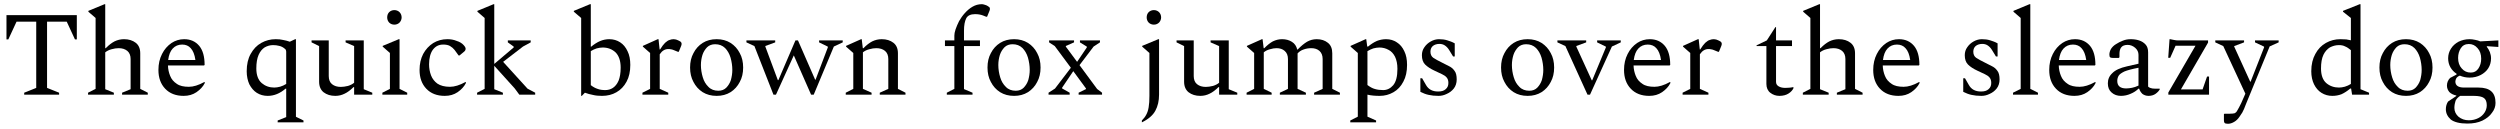 <?xml version="1.0" encoding="UTF-8"?>
<svg xmlns="http://www.w3.org/2000/svg" xmlns:xlink="http://www.w3.org/1999/xlink" width="892px" height="46px" viewBox="0 0 892 46" version="1.1">
<g id="surface1">
<path style=" stroke:none;fill-rule:nonzero;fill:rgb(0%,0%,0%);fill-opacity:1;" d="M 8.633 33.777 L 21.086 33.777 L 21.086 33.078 L 16.789 31.359 L 16.789 7.738 L 23.816 7.738 L 26.746 14.062 L 27.41 14.062 L 27.41 5.395 L 2.309 5.395 L 2.309 14.062 L 2.969 14.062 L 5.898 7.738 L 12.926 7.738 L 12.926 31.359 L 8.633 33.078 Z M 8.633 33.777 "/>
<path style=" stroke:none;fill-rule:nonzero;fill:rgb(0%,0%,0%);fill-opacity:1;" d="M 31.414 33.777 L 40.629 33.777 L 40.629 33.078 L 37.547 31.828 L 37.547 18.672 C 38.129 18.203 38.871 17.812 39.77 17.578 C 40.707 17.305 41.566 17.188 42.348 17.188 C 43.598 17.188 44.613 17.5 45.43 18.164 C 46.211 18.828 46.602 19.801 46.602 21.051 L 46.602 31.828 L 43.559 33.078 L 43.559 33.777 L 52.73 33.777 L 52.73 33.078 L 50.039 31.711 L 50.039 19.023 C 50.039 17.344 49.492 16.094 48.438 15.273 C 47.344 14.414 45.938 13.984 44.262 13.984 C 43.012 13.984 41.918 14.258 40.863 14.766 C 39.887 15.273 38.793 16.094 37.738 17.188 L 37.547 17.188 L 37.547 1.492 L 37.312 1.492 L 31.531 3.875 L 31.531 4.188 L 34.109 6.41 L 34.109 31.711 L 31.414 33.078 Z M 31.414 33.777 "/>
<path style=" stroke:none;fill-rule:nonzero;fill:rgb(0%,0%,0%);fill-opacity:1;" d="M 65.508 34.207 C 67.305 34.207 68.785 33.777 70.113 32.883 C 71.402 31.984 72.418 30.93 73.043 29.68 L 73.043 29.25 L 72.926 29.25 C 70.816 30.422 68.98 30.969 67.383 30.969 C 65.586 30.969 64.102 30.656 63.086 29.914 C 61.953 29.172 61.176 28.273 60.707 27.062 C 60.238 25.934 59.965 24.684 59.926 23.355 L 72.809 23.355 L 73.004 23.16 C 73.004 20.191 72.379 17.93 71.09 16.367 C 69.723 14.766 67.969 13.984 65.703 13.984 C 64.062 13.984 62.539 14.453 61.176 15.352 C 59.77 16.328 58.637 17.617 57.816 19.254 C 56.957 20.934 56.527 22.809 56.527 24.957 C 56.527 27.766 57.348 29.992 58.949 31.672 C 60.551 33.348 62.734 34.207 65.508 34.207 Z M 65 15.898 C 66.25 15.898 67.305 16.328 68.047 17.188 C 68.863 18.047 69.449 19.449 69.723 21.402 L 60.004 21.402 C 60.238 19.605 60.746 18.281 61.602 17.344 C 62.5 16.367 63.633 15.898 65 15.898 Z M 65 15.898 "/>
<path style=" stroke:none;fill-rule:nonzero;fill:rgb(0%,0%,0%);fill-opacity:1;" d="M 99.07 43.656 L 108.285 43.656 L 108.285 42.992 L 105.59 41.664 L 105.59 13.984 L 105.316 13.984 L 103.406 14.883 C 102.586 14.609 101.805 14.375 101.023 14.258 C 100.242 14.062 99.383 13.984 98.367 13.984 C 96.535 13.984 94.816 14.414 93.215 15.312 C 91.613 16.211 90.402 17.5 89.43 19.254 C 88.492 20.934 88.023 22.965 88.023 25.426 C 88.023 27.219 88.375 28.781 88.961 30.07 C 89.664 31.398 90.52 32.414 91.613 33.117 C 92.785 33.855 94.074 34.207 95.52 34.207 C 97.781 34.207 99.891 33.348 101.883 31.633 L 102.117 31.633 L 102.117 41.781 L 99.07 42.992 Z M 91.457 24.449 C 91.457 22.418 91.73 20.816 92.277 19.566 C 92.824 18.359 93.527 17.5 94.426 16.914 C 95.324 16.406 96.34 16.094 97.391 16.094 C 98.172 16.094 98.914 16.172 99.617 16.367 C 100.359 16.523 101.023 16.875 101.609 17.383 C 101.805 17.5 101.922 17.656 101.961 17.773 C 102.039 17.891 102.078 18.125 102.117 18.438 C 102.117 18.711 102.117 19.254 102.117 19.957 L 102.117 29.953 C 101.453 30.383 100.711 30.695 99.969 30.93 C 99.188 31.125 98.523 31.242 97.859 31.242 C 96.105 31.242 94.621 30.695 93.371 29.641 C 92.121 28.547 91.457 26.789 91.457 24.449 Z M 91.457 24.449 "/>
<path style=" stroke:none;fill-rule:nonzero;fill:rgb(0%,0%,0%);fill-opacity:1;" d="M 119.637 34.207 C 120.848 34.207 121.941 33.934 122.957 33.426 C 123.973 32.961 125.062 32.141 126.117 31.086 L 126.352 31.086 L 126.352 33.777 L 132.832 33.777 L 132.832 33.078 L 129.789 31.828 L 129.789 14.414 L 123.309 14.414 L 123.309 15.117 L 126.352 16.445 L 126.352 29.523 C 125.805 29.992 125.062 30.383 124.168 30.656 C 123.191 30.891 122.332 31.008 121.59 31.008 C 120.34 31.008 119.285 30.695 118.465 30.031 C 117.684 29.406 117.297 28.391 117.297 27.141 L 117.297 14.414 L 111.164 14.414 L 111.164 15.117 L 113.859 16.445 L 113.859 29.172 C 113.859 30.852 114.445 32.102 115.461 32.922 C 116.594 33.777 117.957 34.207 119.637 34.207 Z M 119.637 34.207 "/>
<path style=" stroke:none;fill-rule:nonzero;fill:rgb(0%,0%,0%);fill-opacity:1;" d="M 140.723 8.793 C 141.426 8.793 142.09 8.52 142.559 8.051 C 143.027 7.543 143.301 6.918 143.301 6.215 C 143.301 5.473 143.027 4.812 142.559 4.344 C 142.09 3.875 141.426 3.602 140.723 3.602 C 139.98 3.602 139.316 3.875 138.848 4.344 C 138.383 4.812 138.148 5.473 138.148 6.215 C 138.148 6.918 138.383 7.543 138.848 8.051 C 139.316 8.52 139.98 8.793 140.723 8.793 Z M 136.43 33.777 L 145.293 33.777 L 145.293 33.078 L 142.559 31.711 L 142.559 13.984 L 142.285 13.984 L 136.547 16.367 L 136.547 16.641 L 139.121 18.906 L 139.121 31.711 L 136.43 33.078 Z M 136.43 33.777 "/>
<path style=" stroke:none;fill-rule:nonzero;fill:rgb(0%,0%,0%);fill-opacity:1;" d="M 158.676 34.207 C 160.473 34.207 161.957 33.777 163.285 32.883 C 164.57 31.984 165.586 30.93 166.211 29.68 L 166.211 29.25 L 166.094 29.25 C 163.984 30.422 162.152 30.969 160.551 30.969 C 158.637 30.969 157.191 30.578 156.062 29.836 C 155.047 29.094 154.266 28.117 153.797 26.906 C 153.328 25.66 153.094 24.371 153.094 22.965 C 153.094 20.738 153.562 18.984 154.422 17.773 C 155.398 16.484 156.57 15.898 158.168 15.898 C 159.105 15.898 159.926 16.055 160.551 16.406 C 161.215 16.797 161.762 17.266 162.191 17.812 L 163.637 19.801 L 163.945 19.801 L 165.586 18.438 C 165.977 18.125 166.133 17.773 166.133 17.383 C 166.133 17.07 165.938 16.641 165.43 16.094 C 164.883 15.469 164.023 14.922 162.973 14.609 C 161.879 14.141 160.746 13.984 159.613 13.984 C 157.738 13.984 156.062 14.453 154.578 15.352 C 153.055 16.328 151.883 17.617 150.984 19.254 C 150.125 20.934 149.699 22.809 149.699 24.957 C 149.699 27.766 150.516 29.992 152.117 31.672 C 153.719 33.348 155.906 34.207 158.676 34.207 Z M 158.676 34.207 "/>
<path style=" stroke:none;fill-rule:nonzero;fill:rgb(0%,0%,0%);fill-opacity:1;" d="M 170.223 33.777 L 179.438 33.777 L 179.438 33.078 L 176.352 31.828 L 176.352 23.473 L 183.652 31.555 L 185.293 33.777 L 190.953 33.777 L 190.953 33.078 L 188.223 31.633 L 179.516 22.066 L 186.621 16.602 L 189.352 15.117 L 189.352 14.414 L 181.195 14.414 L 181.195 15.117 L 183.301 16.641 L 183.301 16.914 L 176.352 22.809 L 176.352 1.492 L 176.117 1.492 L 170.34 3.875 L 170.34 4.188 L 172.918 6.41 L 172.918 31.711 L 170.223 33.078 Z M 170.223 33.777 "/>
<path style=" stroke:none;fill-rule:nonzero;fill:rgb(0%,0%,0%);fill-opacity:1;" d="M 207.359 34.207 L 207.594 34.207 L 208.688 33.078 C 209.586 33.387 210.523 33.699 211.5 33.855 C 212.551 34.129 213.684 34.207 214.816 34.207 C 216.73 34.207 218.449 33.777 219.93 32.922 C 221.453 32.062 222.664 30.812 223.562 29.133 C 224.461 27.492 224.891 25.504 224.891 23.16 C 224.891 21.246 224.578 19.605 223.914 18.281 C 223.289 16.914 222.391 15.82 221.297 15.117 C 220.164 14.375 218.879 13.984 217.395 13.984 C 216.262 13.984 215.129 14.219 214.113 14.648 C 213.098 15.078 212.047 15.742 210.953 16.641 L 210.797 16.641 L 210.797 1.492 L 210.523 1.492 L 204.746 3.875 L 204.746 4.188 L 207.359 6.41 Z M 215.051 16.953 C 216.809 16.953 218.332 17.5 219.617 18.672 C 220.789 19.84 221.453 21.637 221.453 24.137 C 221.453 26.09 221.18 27.609 220.711 28.781 C 220.203 29.953 219.5 30.812 218.684 31.359 C 217.863 31.906 216.926 32.141 215.949 32.141 C 214.973 32.141 213.996 32.023 213.215 31.711 C 212.355 31.438 211.617 31.008 210.797 30.383 L 210.797 18.242 C 211.461 17.812 212.203 17.5 212.902 17.266 C 213.684 17.07 214.348 16.953 215.051 16.953 Z M 215.051 16.953 "/>
<path style=" stroke:none;fill-rule:nonzero;fill:rgb(0%,0%,0%);fill-opacity:1;" d="M 229.223 33.777 L 238.438 33.777 L 238.438 33.078 L 235.391 31.711 L 235.391 19.371 C 236.211 18.125 237.227 17.5 238.438 17.5 C 238.75 17.5 239.062 17.5 239.297 17.578 C 239.648 17.617 239.961 17.695 240.23 17.812 L 241.871 18.477 L 242.184 18.477 L 243.043 16.367 C 243.16 16.094 243.199 15.82 243.199 15.586 C 243.199 15.312 243.082 15.117 242.848 14.883 C 242.535 14.688 242.223 14.492 241.91 14.375 C 241.715 14.297 241.441 14.219 241.207 14.102 C 240.855 14.023 240.582 13.984 240.387 13.984 C 239.922 13.984 239.375 14.062 238.906 14.258 C 238.438 14.375 237.93 14.727 237.305 15.273 C 236.797 15.781 236.172 16.562 235.508 17.656 L 235.352 17.656 L 234.961 13.984 L 234.688 13.984 L 229.379 16.367 L 229.379 16.641 L 231.957 18.906 L 231.957 31.711 L 229.223 33.078 Z M 229.223 33.777 "/>
<path style=" stroke:none;fill-rule:nonzero;fill:rgb(0%,0%,0%);fill-opacity:1;" d="M 255.707 34.207 C 257.582 34.207 259.223 33.777 260.668 32.883 C 262.07 31.984 263.164 30.773 263.945 29.25 C 264.766 27.766 265.156 26.051 265.156 24.098 C 265.156 22.145 264.766 20.426 263.945 18.945 C 263.164 17.422 262.07 16.211 260.668 15.312 C 259.223 14.414 257.582 13.984 255.707 13.984 C 253.797 13.984 252.156 14.414 250.711 15.312 C 249.305 16.211 248.211 17.422 247.434 18.945 C 246.613 20.426 246.223 22.145 246.223 24.098 C 246.223 26.051 246.613 27.766 247.434 29.25 C 248.211 30.773 249.305 31.984 250.711 32.883 C 252.156 33.777 253.797 34.207 255.707 34.207 Z M 256.293 32.375 C 254.887 32.375 253.68 31.945 252.781 31.008 C 251.844 30.109 251.18 29.016 250.75 27.57 C 250.32 26.168 250.086 24.684 250.086 23.199 C 250.086 21.949 250.281 20.738 250.633 19.605 C 250.984 18.516 251.57 17.617 252.273 16.875 C 253.016 16.133 254.031 15.781 255.16 15.781 C 256.605 15.781 257.738 16.211 258.715 17.148 C 259.574 18.047 260.238 19.141 260.668 20.582 C 261.059 21.988 261.293 23.473 261.293 24.957 C 261.293 26.207 261.098 27.375 260.785 28.547 C 260.434 29.641 259.848 30.539 259.145 31.281 C 258.402 32.023 257.465 32.375 256.293 32.375 Z M 256.293 32.375 "/>
<path style=" stroke:none;fill-rule:nonzero;fill:rgb(0%,0%,0%);fill-opacity:1;" d="M 275.969 33.777 L 276.867 33.777 L 283.23 19.762 L 289.398 33.777 L 290.336 33.777 L 297.52 16.602 L 300.684 15.117 L 300.684 14.414 L 292.25 14.414 L 292.25 15.117 L 295.371 16.641 L 295.371 16.914 L 291 28.43 L 290.844 28.43 L 284.715 14.414 L 283.816 14.414 L 277.727 28.586 L 277.531 28.586 L 273.082 16.641 L 273.082 16.406 L 276.594 15.117 L 276.594 14.414 L 266.324 14.414 L 266.324 15.117 L 269.176 16.445 Z M 275.969 33.777 "/>
<path style=" stroke:none;fill-rule:nonzero;fill:rgb(0%,0%,0%);fill-opacity:1;" d="M 301.762 33.777 L 310.977 33.777 L 310.977 33.078 L 307.891 31.711 L 307.891 18.672 C 308.477 18.203 309.219 17.812 310.117 17.578 C 311.055 17.305 311.91 17.188 312.691 17.188 C 313.941 17.188 314.957 17.5 315.777 18.164 C 316.559 18.828 316.949 19.801 316.949 21.051 L 316.949 31.711 L 313.902 33.078 L 313.902 33.777 L 323.078 33.777 L 323.078 33.078 L 320.383 31.711 L 320.383 19.023 C 320.383 17.344 319.836 16.094 318.781 15.273 C 317.691 14.414 316.285 13.984 314.605 13.984 C 313.355 13.984 312.262 14.258 311.207 14.766 C 310.234 15.273 309.141 16.094 308.086 17.188 L 307.852 17.188 L 307.461 13.984 L 307.227 13.984 L 301.879 16.367 L 301.879 16.641 L 304.453 18.906 L 304.453 31.711 L 301.762 33.078 Z M 301.762 33.777 "/>
<path style=" stroke:none;fill-rule:nonzero;fill:rgb(0%,0%,0%);fill-opacity:1;" d="M 337.824 33.777 L 346.996 33.777 L 346.996 33.078 L 343.953 31.789 L 343.953 16.445 L 349.652 16.445 L 349.652 14.414 L 343.953 14.414 L 343.953 10.98 C 343.953 8.988 344.227 7.543 344.773 6.488 C 345.277 5.551 346.332 5.047 347.895 5.047 C 348.988 5.047 349.887 5.203 350.707 5.512 L 351.879 5.98 L 352.188 5.98 L 353.047 3.875 C 353.164 3.602 353.203 3.367 353.203 3.094 C 353.203 2.859 353.125 2.625 352.852 2.469 C 352.695 2.273 352.344 2.117 351.914 1.883 C 351.684 1.805 351.488 1.727 351.176 1.648 C 350.902 1.57 350.629 1.492 350.355 1.492 C 349.105 1.492 348.012 1.805 346.996 2.391 C 345.98 2.977 345.082 3.758 344.266 4.656 C 343.445 5.551 342.781 6.527 342.195 7.543 C 341.688 8.559 341.258 9.574 340.945 10.473 C 340.633 11.371 340.516 12.152 340.516 12.695 L 340.516 14.414 L 337.16 14.414 L 337.16 16.445 L 340.516 16.445 L 340.516 31.711 L 337.824 33.078 Z M 337.824 33.777 "/>
<path style=" stroke:none;fill-rule:nonzero;fill:rgb(0%,0%,0%);fill-opacity:1;" d="M 361.824 34.207 C 363.699 34.207 365.34 33.777 366.781 32.883 C 368.188 31.984 369.281 30.773 370.062 29.25 C 370.883 27.766 371.273 26.051 371.273 24.098 C 371.273 22.145 370.883 20.426 370.062 18.945 C 369.281 17.422 368.188 16.211 366.781 15.312 C 365.34 14.414 363.699 13.984 361.824 13.984 C 359.91 13.984 358.273 14.414 356.828 15.312 C 355.422 16.211 354.328 17.422 353.547 18.945 C 352.727 20.426 352.34 22.145 352.34 24.098 C 352.34 26.051 352.727 27.766 353.547 29.25 C 354.328 30.773 355.422 31.984 356.828 32.883 C 358.273 33.777 359.91 34.207 361.824 34.207 Z M 362.41 32.375 C 361.004 32.375 359.793 31.945 358.898 31.008 C 357.961 30.109 357.297 29.016 356.867 27.57 C 356.438 26.168 356.203 24.684 356.203 23.199 C 356.203 21.949 356.398 20.738 356.75 19.605 C 357.102 18.516 357.688 17.617 358.391 16.875 C 359.133 16.133 360.145 15.781 361.277 15.781 C 362.723 15.781 363.855 16.211 364.832 17.148 C 365.691 18.047 366.355 19.141 366.781 20.582 C 367.172 21.988 367.406 23.473 367.406 24.957 C 367.406 26.207 367.211 27.375 366.898 28.547 C 366.551 29.641 365.965 30.539 365.262 31.281 C 364.52 32.023 363.582 32.375 362.41 32.375 Z M 362.41 32.375 "/>
<path style=" stroke:none;fill-rule:nonzero;fill:rgb(0%,0%,0%);fill-opacity:1;" d="M 374.121 33.777 L 381.656 33.777 L 381.656 33.078 L 378.961 31.555 L 378.961 31.281 L 382.945 25.387 L 387.473 31.555 L 387.473 31.789 L 384.855 33.078 L 384.855 33.777 L 393.211 33.777 L 393.211 33.078 L 391.453 31.75 L 385.168 23.238 L 390.207 16.602 L 392.469 15.117 L 392.469 14.414 L 385.324 14.414 L 385.324 15.117 L 387.785 16.641 L 387.785 16.914 L 384.309 22.066 L 380.289 16.641 L 380.289 16.406 L 383.219 15.117 L 383.219 14.414 L 374.316 14.414 L 374.316 15.117 L 376.348 16.445 L 382.086 24.176 L 376.426 31.594 L 374.121 33.078 Z M 374.121 33.777 "/>
<path style=" stroke:none;fill-rule:nonzero;fill:rgb(0%,0%,0%);fill-opacity:1;" d="M 411.715 8.793 C 412.418 8.793 413.082 8.52 413.551 8.051 C 414.016 7.543 414.289 6.918 414.289 6.215 C 414.289 5.473 414.016 4.812 413.551 4.344 C 413.082 3.875 412.418 3.602 411.715 3.602 C 410.973 3.602 410.309 3.875 409.84 4.344 C 409.371 4.812 409.137 5.473 409.137 6.215 C 409.137 6.918 409.371 7.543 409.84 8.051 C 410.309 8.52 410.973 8.793 411.715 8.793 Z M 407.418 43.656 C 409.762 42.523 411.363 41.117 412.223 39.52 C 413.121 37.879 413.551 35.965 413.551 33.777 L 413.551 13.984 L 413.277 13.984 L 407.535 16.367 L 407.535 16.641 L 410.113 18.906 L 410.113 34.207 C 410.113 35.809 410.035 37.137 409.84 38.27 C 409.684 39.285 409.371 40.219 408.98 40.922 C 408.59 41.703 408.043 42.328 407.418 42.992 Z M 407.418 43.656 "/>
<path style=" stroke:none;fill-rule:nonzero;fill:rgb(0%,0%,0%);fill-opacity:1;" d="M 428.266 34.207 C 429.477 34.207 430.57 33.934 431.586 33.426 C 432.598 32.961 433.691 32.141 434.746 31.086 L 434.98 31.086 L 434.98 33.777 L 441.461 33.777 L 441.461 33.078 L 438.418 31.828 L 438.418 14.414 L 431.938 14.414 L 431.938 15.117 L 434.98 16.445 L 434.98 29.523 C 434.434 29.992 433.691 30.383 432.793 30.656 C 431.82 30.891 430.961 31.008 430.219 31.008 C 428.969 31.008 427.914 30.695 427.094 30.031 C 426.312 29.406 425.922 28.391 425.922 27.141 L 425.922 14.414 L 419.793 14.414 L 419.793 15.117 L 422.488 16.445 L 422.488 29.172 C 422.488 30.852 423.074 32.102 424.09 32.922 C 425.219 33.777 426.586 34.207 428.266 34.207 Z M 428.266 34.207 "/>
<path style=" stroke:none;fill-rule:nonzero;fill:rgb(0%,0%,0%);fill-opacity:1;" d="M 444.785 33.777 L 453.723 33.777 L 453.723 33.078 L 450.914 31.711 L 450.914 18.672 C 451.5 18.203 452.164 17.812 453.098 17.578 C 453.996 17.305 454.777 17.188 455.48 17.188 C 456.652 17.188 457.629 17.5 458.371 18.164 C 459.152 18.828 459.543 19.801 459.543 21.051 L 459.543 31.711 L 456.652 33.078 L 456.652 33.777 L 465.945 33.777 L 465.945 33.078 L 462.977 31.711 L 462.977 19.062 C 463.523 18.438 464.266 17.93 465.125 17.656 C 465.984 17.344 466.883 17.188 467.895 17.188 C 469.027 17.188 470.043 17.5 470.785 18.164 C 471.527 18.828 471.918 19.801 471.918 21.051 L 471.918 31.711 L 468.871 33.078 L 468.871 33.777 L 478.086 33.777 L 478.086 33.078 L 475.352 31.711 L 475.352 19.023 C 475.352 17.344 474.844 16.094 473.793 15.273 C 472.738 14.414 471.41 13.984 469.809 13.984 C 468.559 13.984 467.426 14.297 466.375 14.883 C 465.32 15.508 464.188 16.445 462.977 17.695 L 462.859 17.695 C 462.547 16.445 461.961 15.547 460.945 14.922 C 459.973 14.297 458.801 13.984 457.434 13.984 C 456.262 13.984 455.207 14.258 454.152 14.766 C 453.215 15.273 452.164 16.094 451.109 17.188 L 450.875 17.188 L 450.484 13.984 L 450.25 13.984 L 444.902 16.367 L 444.902 16.641 L 447.477 18.906 L 447.477 31.711 L 444.785 33.078 Z M 444.785 33.777 "/>
<path style=" stroke:none;fill-rule:nonzero;fill:rgb(0%,0%,0%);fill-opacity:1;" d="M 481.777 43.656 L 490.988 43.656 L 490.988 42.992 L 487.906 41.625 L 487.906 33.777 C 489.234 34.09 490.676 34.207 492.277 34.207 C 494.035 34.207 495.676 33.777 497.16 32.922 C 498.68 32.062 499.852 30.812 500.711 29.133 C 501.609 27.492 502.039 25.504 502.039 23.16 C 502.039 21.246 501.727 19.605 501.062 18.281 C 500.438 16.914 499.539 15.82 498.406 15.117 C 497.316 14.375 496.027 13.984 494.543 13.984 C 493.371 13.984 492.277 14.219 491.262 14.609 C 490.289 15.039 489.234 15.703 488.141 16.602 L 487.828 16.602 L 487.477 13.984 L 487.242 13.984 L 481.895 16.367 L 481.895 16.641 L 484.469 18.906 L 484.469 41.625 L 481.777 42.992 Z M 492.199 16.953 C 493.332 16.953 494.426 17.227 495.402 17.773 C 496.418 18.281 497.16 19.102 497.742 20.23 C 498.289 21.363 498.602 22.809 498.602 24.566 C 498.602 27.297 498.094 29.211 497.082 30.422 C 496.105 31.555 494.895 32.141 493.527 32.141 C 492.434 32.141 491.457 32.023 490.559 31.75 C 489.664 31.516 488.805 31.008 487.906 30.344 L 487.906 18.242 C 488.609 17.812 489.352 17.5 490.016 17.266 C 490.793 17.07 491.496 16.953 492.199 16.953 Z M 492.199 16.953 "/>
<path style=" stroke:none;fill-rule:nonzero;fill:rgb(0%,0%,0%);fill-opacity:1;" d="M 513.27 34.207 C 514.207 34.207 515.184 34.012 516.199 33.504 C 517.176 33.078 518.035 32.453 518.738 31.555 C 519.398 30.695 519.75 29.602 519.75 28.352 C 519.75 27.023 519.516 25.934 518.973 25.27 C 518.426 24.488 517.762 23.941 516.902 23.551 C 516.16 23.16 515.34 22.73 514.52 22.34 C 513.191 21.676 512.141 21.129 511.398 20.621 C 510.734 20.152 510.383 19.41 510.383 18.438 C 510.383 17.578 510.695 16.875 511.242 16.406 C 511.828 15.938 512.605 15.664 513.621 15.664 C 514.246 15.664 514.91 15.82 515.457 16.172 C 516.004 16.523 516.59 17.07 517.059 17.852 L 518.465 20.152 L 519.051 20.152 L 519.051 15.469 C 518.152 14.961 517.254 14.648 516.355 14.375 C 515.457 14.102 514.52 13.984 513.426 13.984 C 512.449 13.984 511.438 14.258 510.539 14.766 C 509.602 15.273 508.82 15.977 508.234 16.836 C 507.609 17.695 507.336 18.633 507.336 19.723 C 507.336 21.129 507.727 22.262 508.469 23.004 C 509.289 23.824 510.422 24.566 511.867 25.23 C 512.879 25.699 513.738 26.09 514.52 26.477 C 515.184 26.789 515.809 27.18 516.199 27.688 C 516.59 28.156 516.785 28.781 516.785 29.602 C 516.785 30.539 516.473 31.281 515.809 31.828 C 515.184 32.414 514.285 32.648 513.113 32.648 C 511.125 32.648 509.68 31.906 508.781 30.305 L 507.414 27.922 L 506.789 27.922 L 506.789 32.766 C 507.805 33.27 508.781 33.66 509.758 33.855 C 510.773 34.09 511.945 34.207 513.27 34.207 Z M 513.27 34.207 "/>
<path style=" stroke:none;fill-rule:nonzero;fill:rgb(0%,0%,0%);fill-opacity:1;" d="M 545.066 34.207 C 546.941 34.207 548.578 33.777 550.023 32.883 C 551.43 31.984 552.523 30.773 553.305 29.25 C 554.125 27.766 554.516 26.051 554.516 24.098 C 554.516 22.145 554.125 20.426 553.305 18.945 C 552.523 17.422 551.43 16.211 550.023 15.312 C 548.578 14.414 546.941 13.984 545.066 13.984 C 543.152 13.984 541.512 14.414 540.07 15.312 C 538.664 16.211 537.57 17.422 536.789 18.945 C 535.969 20.426 535.578 22.145 535.578 24.098 C 535.578 26.051 535.969 27.766 536.789 29.25 C 537.57 30.773 538.664 31.984 540.07 32.883 C 541.512 33.777 543.152 34.207 545.066 34.207 Z M 545.652 32.375 C 544.246 32.375 543.035 31.945 542.137 31.008 C 541.203 30.109 540.539 29.016 540.109 27.57 C 539.68 26.168 539.445 24.684 539.445 23.199 C 539.445 21.949 539.641 20.738 539.992 19.605 C 540.344 18.516 540.93 17.617 541.629 16.875 C 542.371 16.133 543.387 15.781 544.52 15.781 C 545.965 15.781 547.098 16.211 548.074 17.148 C 548.93 18.047 549.594 19.141 550.023 20.582 C 550.414 21.988 550.648 23.473 550.648 24.957 C 550.648 26.207 550.453 27.375 550.141 28.547 C 549.789 29.641 549.203 30.539 548.5 31.281 C 547.762 32.023 546.824 32.375 545.652 32.375 Z M 545.652 32.375 "/>
<path style=" stroke:none;fill-rule:nonzero;fill:rgb(0%,0%,0%);fill-opacity:1;" d="M 566.422 33.777 L 567.316 33.777 L 575.125 16.602 L 578.289 15.117 L 578.289 14.414 L 569.855 14.414 L 569.855 15.117 L 572.98 16.641 L 572.98 16.914 L 568.098 28.664 L 567.941 28.664 L 562.438 16.641 L 562.438 16.406 L 565.953 15.117 L 565.953 14.414 L 555.684 14.414 L 555.684 15.117 L 558.535 16.445 Z M 566.422 33.777 "/>
<path style=" stroke:none;fill-rule:nonzero;fill:rgb(0%,0%,0%);fill-opacity:1;" d="M 588.434 34.207 C 590.23 34.207 591.711 33.777 593.039 32.883 C 594.328 31.984 595.344 30.93 595.969 29.68 L 595.969 29.25 L 595.852 29.25 C 593.742 30.422 591.906 30.969 590.309 30.969 C 588.512 30.969 587.027 30.656 586.012 29.914 C 584.879 29.172 584.102 28.273 583.633 27.062 C 583.164 25.934 582.891 24.684 582.852 23.355 L 595.734 23.355 L 595.93 23.16 C 595.93 20.191 595.305 17.93 594.016 16.367 C 592.648 14.766 590.895 13.984 588.629 13.984 C 586.988 13.984 585.465 14.453 584.102 15.352 C 582.695 16.328 581.562 17.617 580.742 19.254 C 579.883 20.934 579.453 22.809 579.453 24.957 C 579.453 27.766 580.273 29.992 581.875 31.672 C 583.477 33.348 585.66 34.207 588.434 34.207 Z M 587.926 15.898 C 589.176 15.898 590.23 16.328 590.973 17.188 C 591.789 18.047 592.375 19.449 592.648 21.402 L 582.93 21.402 C 583.164 19.605 583.672 18.281 584.531 17.344 C 585.426 16.367 586.559 15.898 587.926 15.898 Z M 587.926 15.898 "/>
<path style=" stroke:none;fill-rule:nonzero;fill:rgb(0%,0%,0%);fill-opacity:1;" d="M 600.352 33.777 L 609.566 33.777 L 609.566 33.078 L 606.52 31.711 L 606.52 19.371 C 607.34 18.125 608.355 17.5 609.566 17.5 C 609.879 17.5 610.188 17.5 610.422 17.578 C 610.773 17.617 611.086 17.695 611.359 17.812 L 613 18.477 L 613.312 18.477 L 614.172 16.367 C 614.289 16.094 614.328 15.82 614.328 15.586 C 614.328 15.312 614.211 15.117 613.977 14.883 C 613.664 14.688 613.352 14.492 613.039 14.375 C 612.844 14.297 612.57 14.219 612.336 14.102 C 611.984 14.023 611.711 13.984 611.516 13.984 C 611.047 13.984 610.5 14.062 610.031 14.258 C 609.566 14.375 609.059 14.727 608.434 15.273 C 607.926 15.781 607.301 16.562 606.637 17.656 L 606.48 17.656 L 606.09 13.984 L 605.816 13.984 L 600.508 16.367 L 600.508 16.641 L 603.082 18.906 L 603.082 31.711 L 600.352 33.078 Z M 600.352 33.777 "/>
<path style=" stroke:none;fill-rule:nonzero;fill:rgb(0%,0%,0%);fill-opacity:1;" d="M 634.895 34.207 C 636.223 34.207 637.355 33.895 638.176 33.348 C 639.035 32.805 639.582 32.141 639.895 31.516 L 639.895 31.086 L 639.777 31.086 C 639.426 31.164 639.035 31.242 638.527 31.281 C 638.098 31.32 637.59 31.359 637.004 31.359 C 636.105 31.359 635.324 31.203 634.703 30.852 C 634.039 30.5 633.688 29.953 633.688 29.211 L 633.688 16.445 L 639.387 16.445 L 639.387 14.414 L 633.688 14.414 L 633.688 9.691 L 633.453 9.691 L 630.406 14.414 L 626.738 16.172 L 626.738 16.445 L 630.25 16.445 L 630.25 29.953 C 630.25 31.281 630.719 32.375 631.617 33.078 C 632.555 33.816 633.648 34.207 634.895 34.207 Z M 634.895 34.207 "/>
<path style=" stroke:none;fill-rule:nonzero;fill:rgb(0%,0%,0%);fill-opacity:1;" d="M 643.254 33.777 L 652.465 33.777 L 652.465 33.078 L 649.383 31.828 L 649.383 18.672 C 649.969 18.203 650.711 17.812 651.605 17.578 C 652.543 17.305 653.402 17.188 654.184 17.188 C 655.434 17.188 656.449 17.5 657.27 18.164 C 658.047 18.828 658.438 19.801 658.438 21.051 L 658.438 31.828 L 655.395 33.078 L 655.395 33.777 L 664.57 33.777 L 664.57 33.078 L 661.875 31.711 L 661.875 19.023 C 661.875 17.344 661.328 16.094 660.273 15.273 C 659.18 14.414 657.777 13.984 656.098 13.984 C 654.848 13.984 653.754 14.258 652.699 14.766 C 651.723 15.273 650.633 16.094 649.578 17.188 L 649.383 17.188 L 649.383 1.492 L 649.148 1.492 L 643.371 3.875 L 643.371 4.188 L 645.945 6.41 L 645.945 31.711 L 643.254 33.078 Z M 643.254 33.777 "/>
<path style=" stroke:none;fill-rule:nonzero;fill:rgb(0%,0%,0%);fill-opacity:1;" d="M 677.344 34.207 C 679.141 34.207 680.625 33.777 681.949 32.883 C 683.238 31.984 684.254 30.93 684.879 29.68 L 684.879 29.25 L 684.762 29.25 C 682.652 30.422 680.82 30.969 679.219 30.969 C 677.422 30.969 675.938 30.656 674.922 29.914 C 673.793 29.172 673.012 28.273 672.543 27.062 C 672.074 25.934 671.801 24.684 671.762 23.355 L 684.645 23.355 L 684.84 23.16 C 684.84 20.191 684.215 17.93 682.926 16.367 C 681.559 14.766 679.805 13.984 677.539 13.984 C 675.898 13.984 674.379 14.453 673.012 15.352 C 671.605 16.328 670.473 17.617 669.652 19.254 C 668.793 20.934 668.363 22.809 668.363 24.957 C 668.363 27.766 669.184 29.992 670.785 31.672 C 672.387 33.348 674.57 34.207 677.344 34.207 Z M 676.836 15.898 C 678.086 15.898 679.141 16.328 679.883 17.188 C 680.703 18.047 681.289 19.449 681.559 21.402 L 671.84 21.402 C 672.074 19.605 672.582 18.281 673.441 17.344 C 674.34 16.367 675.469 15.898 676.836 15.898 Z M 676.836 15.898 "/>
<path style=" stroke:none;fill-rule:nonzero;fill:rgb(0%,0%,0%);fill-opacity:1;" d="M 706.965 34.207 C 707.902 34.207 708.879 34.012 709.895 33.504 C 710.867 33.078 711.727 32.453 712.43 31.555 C 713.094 30.695 713.445 29.602 713.445 28.352 C 713.445 27.023 713.211 25.934 712.664 25.27 C 712.117 24.488 711.453 23.941 710.594 23.551 C 709.855 23.16 709.035 22.73 708.215 22.34 C 706.887 21.676 705.832 21.129 705.09 20.621 C 704.426 20.152 704.074 19.41 704.074 18.438 C 704.074 17.578 704.387 16.875 704.934 16.406 C 705.52 15.938 706.301 15.664 707.316 15.664 C 707.941 15.664 708.605 15.82 709.152 16.172 C 709.699 16.523 710.281 17.07 710.75 17.852 L 712.156 20.152 L 712.742 20.152 L 712.742 15.469 C 711.844 14.961 710.945 14.648 710.051 14.375 C 709.152 14.102 708.215 13.984 707.121 13.984 C 706.145 13.984 705.129 14.258 704.23 14.766 C 703.293 15.273 702.516 15.977 701.93 16.836 C 701.305 17.695 701.031 18.633 701.031 19.723 C 701.031 21.129 701.422 22.262 702.164 23.004 C 702.984 23.824 704.113 24.566 705.559 25.23 C 706.574 25.699 707.434 26.09 708.215 26.477 C 708.879 26.789 709.504 27.18 709.895 27.688 C 710.281 28.156 710.477 28.781 710.477 29.602 C 710.477 30.539 710.164 31.281 709.504 31.828 C 708.879 32.414 707.98 32.648 706.809 32.648 C 704.816 32.648 703.371 31.906 702.477 30.305 L 701.109 27.922 L 700.484 27.922 L 700.484 32.766 C 701.5 33.27 702.477 33.66 703.449 33.855 C 704.465 34.09 705.637 34.207 706.965 34.207 Z M 706.965 34.207 "/>
<path style=" stroke:none;fill-rule:nonzero;fill:rgb(0%,0%,0%);fill-opacity:1;" d="M 718.246 33.777 L 727.148 33.777 L 727.148 33.078 L 724.414 31.711 L 724.414 1.492 L 724.141 1.492 L 718.402 3.875 L 718.402 4.188 L 720.98 6.41 L 720.98 31.711 L 718.246 33.078 Z M 718.246 33.777 "/>
<path style=" stroke:none;fill-rule:nonzero;fill:rgb(0%,0%,0%);fill-opacity:1;" d="M 740.145 34.207 C 741.941 34.207 743.426 33.777 744.75 32.883 C 746.039 31.984 747.055 30.93 747.68 29.68 L 747.68 29.25 L 747.562 29.25 C 745.453 30.422 743.621 30.969 742.02 30.969 C 740.223 30.969 738.738 30.656 737.723 29.914 C 736.594 29.172 735.812 28.273 735.344 27.062 C 734.875 25.934 734.602 24.684 734.562 23.355 L 747.445 23.355 L 747.641 23.16 C 747.641 20.191 747.016 17.93 745.727 16.367 C 744.363 14.766 742.605 13.984 740.34 13.984 C 738.699 13.984 737.18 14.453 735.812 15.352 C 734.406 16.328 733.273 17.617 732.453 19.254 C 731.594 20.934 731.164 22.809 731.164 24.957 C 731.164 27.766 731.984 29.992 733.586 31.672 C 735.188 33.348 737.375 34.207 740.145 34.207 Z M 739.637 15.898 C 740.887 15.898 741.941 16.328 742.684 17.188 C 743.504 18.047 744.09 19.449 744.363 21.402 L 734.641 21.402 C 734.875 19.605 735.383 18.281 736.242 17.344 C 737.141 16.367 738.27 15.898 739.637 15.898 Z M 739.637 15.898 "/>
<path style=" stroke:none;fill-rule:nonzero;fill:rgb(0%,0%,0%);fill-opacity:1;" d="M 756.766 34.207 C 757.977 34.207 759.148 33.934 760.203 33.465 C 761.336 33 762.273 32.375 763.016 31.633 L 763.25 31.633 C 763.484 32.414 763.91 33 764.418 33.504 C 765.004 33.934 765.707 34.207 766.605 34.207 C 767.621 34.207 768.441 33.934 769.066 33.504 C 769.77 33 770.277 32.492 770.629 31.828 L 770.629 31.711 L 770.473 31.633 L 768.871 31.633 C 768.207 31.633 767.699 31.555 767.309 31.398 C 766.918 31.281 766.645 31.125 766.449 30.891 L 766.449 18.672 C 766.449 17.461 766.137 16.523 765.551 15.898 C 764.926 15.195 764.145 14.727 763.211 14.414 C 762.234 14.102 761.258 13.984 760.242 13.984 C 759.266 13.984 758.328 14.141 757.469 14.492 C 756.535 14.844 755.715 15.273 754.934 15.781 C 754.152 16.25 753.566 16.875 753.176 17.5 C 752.824 18.164 752.629 18.828 752.629 19.449 C 752.629 19.957 752.707 20.309 752.902 20.426 C 753.02 20.582 753.332 20.66 753.762 20.66 L 755.988 20.66 L 756.223 20.426 L 756.223 19.254 C 756.223 18.242 756.418 17.461 756.844 16.914 C 757.273 16.328 758.055 16.016 759.148 16.016 C 760.125 16.016 761.023 16.367 761.844 17.07 C 762.625 17.773 763.016 18.594 763.016 19.566 L 763.016 22.73 L 758.914 23.668 C 756.457 24.215 754.699 25.035 753.684 26.09 C 752.59 27.102 752.082 28.312 752.082 29.719 C 752.082 31.164 752.512 32.219 753.41 33 C 754.309 33.816 755.441 34.207 756.766 34.207 Z M 755.441 28.859 C 755.441 28.234 755.598 27.609 755.91 27.062 C 756.223 26.516 756.883 26.051 757.977 25.504 C 759.031 25.074 760.711 24.605 763.016 24.176 L 763.016 30.539 C 762.156 30.93 761.375 31.203 760.711 31.32 C 760.047 31.438 759.344 31.555 758.641 31.555 C 756.496 31.555 755.441 30.656 755.441 28.859 Z M 755.441 28.859 "/>
<path style=" stroke:none;fill-rule:nonzero;fill:rgb(0%,0%,0%);fill-opacity:1;" d="M 773.664 33.777 L 788.188 33.777 L 788.188 27.297 L 787.484 27.297 L 785.883 31.906 L 778.152 31.906 L 787.836 15.195 L 787.836 14.414 L 777.02 14.414 C 776.668 14.414 776.238 14.375 775.691 14.258 C 775.145 14.141 774.715 14.062 774.328 13.984 L 774.094 13.984 L 773.625 20.621 L 774.328 20.621 L 776.238 16.328 L 783.344 16.328 L 773.664 33 Z M 773.664 33.777 "/>
<path style=" stroke:none;fill-rule:nonzero;fill:rgb(0%,0%,0%);fill-opacity:1;" d="M 794.941 44.164 C 795.684 44.164 796.387 43.93 797.129 43.5 C 797.832 43.109 798.496 42.484 799.043 41.664 C 799.473 41.039 799.82 40.531 800.055 40.145 C 800.25 39.715 800.484 39.285 800.68 38.855 C 800.836 38.387 801.07 37.84 801.344 37.176 L 809.816 16.562 L 813.02 15.117 L 813.02 14.414 L 804.586 14.414 L 804.586 15.117 L 807.824 16.641 L 807.824 16.914 L 803.023 29.133 L 802.867 29.133 L 797.168 16.641 L 797.168 16.445 L 800.68 15.117 L 800.68 14.414 L 790.414 14.414 L 790.414 15.117 L 793.262 16.445 L 801.148 33.426 L 799.668 36.785 C 799.082 37.996 798.613 38.855 798.301 39.363 C 798.027 39.949 797.676 40.219 797.285 40.414 C 796.895 40.492 796.387 40.57 795.645 40.57 L 793.652 40.57 L 793.496 40.766 L 793.496 42.914 C 793.496 43.383 793.574 43.656 793.73 43.852 C 793.887 44.047 794.316 44.164 794.941 44.164 Z M 794.941 44.164 "/>
<path style=" stroke:none;fill-rule:nonzero;fill:rgb(0%,0%,0%);fill-opacity:1;" d="M 832.16 34.207 C 833.332 34.207 834.426 34.012 835.438 33.621 C 836.414 33.191 837.508 32.492 838.562 31.594 L 838.875 31.594 L 839.227 33.777 L 845.277 33.777 L 845.277 33.078 L 842.23 31.828 L 842.23 1.492 L 841.957 1.492 L 835.984 3.875 L 835.984 4.188 L 838.797 6.41 L 838.797 14.375 C 838.328 14.258 837.742 14.141 837.156 14.062 C 836.57 14.023 835.867 13.984 835.047 13.984 C 833.215 13.984 831.496 14.414 829.895 15.312 C 828.293 16.211 827.047 17.5 826.109 19.254 C 825.172 20.934 824.664 22.965 824.664 25.426 C 824.664 27.219 825.016 28.781 825.641 30.07 C 826.305 31.398 827.164 32.414 828.293 33.117 C 829.465 33.855 830.754 34.207 832.16 34.207 Z M 828.137 24.449 C 828.137 22.418 828.41 20.816 828.996 19.566 C 829.582 18.359 830.363 17.5 831.301 16.914 C 832.316 16.406 833.332 16.094 834.504 16.094 C 835.32 16.094 836.102 16.211 836.727 16.562 C 837.43 16.836 838.094 17.305 838.797 17.891 L 838.797 29.953 C 838.094 30.383 837.43 30.695 836.648 30.93 C 835.945 31.125 835.203 31.242 834.543 31.242 C 832.785 31.242 831.262 30.695 830.012 29.641 C 828.762 28.547 828.137 26.789 828.137 24.449 Z M 828.137 24.449 "/>
<path style=" stroke:none;fill-rule:nonzero;fill:rgb(0%,0%,0%);fill-opacity:1;" d="M 858.469 34.207 C 860.344 34.207 861.984 33.777 863.426 32.883 C 864.832 31.984 865.926 30.773 866.707 29.25 C 867.527 27.766 867.918 26.051 867.918 24.098 C 867.918 22.145 867.527 20.426 866.707 18.945 C 865.926 17.422 864.832 16.211 863.426 15.312 C 861.984 14.414 860.344 13.984 858.469 13.984 C 856.555 13.984 854.918 14.414 853.473 15.312 C 852.066 16.211 850.973 17.422 850.191 18.945 C 849.371 20.426 848.98 22.145 848.98 24.098 C 848.98 26.051 849.371 27.766 850.191 29.25 C 850.973 30.773 852.066 31.984 853.473 32.883 C 854.918 33.777 856.555 34.207 858.469 34.207 Z M 859.055 32.375 C 857.648 32.375 856.438 31.945 855.543 31.008 C 854.605 30.109 853.941 29.016 853.512 27.57 C 853.082 26.168 852.848 24.684 852.848 23.199 C 852.848 21.949 853.043 20.738 853.395 19.605 C 853.746 18.516 854.332 17.617 855.035 16.875 C 855.773 16.133 856.789 15.781 857.922 15.781 C 859.367 15.781 860.5 16.211 861.477 17.148 C 862.336 18.047 862.996 19.141 863.426 20.582 C 863.816 21.988 864.051 23.473 864.051 24.957 C 864.051 26.207 863.855 27.375 863.543 28.547 C 863.191 29.641 862.605 30.539 861.906 31.281 C 861.164 32.023 860.227 32.375 859.055 32.375 Z M 859.055 32.375 "/>
<path style=" stroke:none;fill-rule:nonzero;fill:rgb(0%,0%,0%);fill-opacity:1;" d="M 881.148 27.688 C 882.633 27.688 883.922 27.375 885.133 26.75 C 886.227 26.168 887.203 25.348 887.828 24.332 C 888.488 23.277 888.801 22.105 888.801 20.816 C 888.801 20.035 888.645 19.293 888.371 18.555 C 888.059 17.812 887.711 17.188 887.242 16.641 L 887.398 16.484 L 891.418 16.758 L 891.418 14.414 L 884.938 14.766 C 884.43 14.531 883.844 14.336 883.141 14.219 C 882.398 14.062 881.773 13.984 881.148 13.984 C 879.707 13.984 878.418 14.297 877.207 14.883 C 876.074 15.508 875.137 16.328 874.512 17.344 C 873.852 18.359 873.5 19.527 873.5 20.816 C 873.5 21.988 873.773 23.082 874.316 24.02 C 874.863 24.957 875.605 25.738 876.504 26.32 L 876.504 26.594 L 874.199 27.805 C 873.461 28.547 873.07 29.484 873.07 30.539 C 873.07 31.438 873.383 32.18 873.93 32.844 C 874.512 33.426 875.371 33.855 876.426 34.09 L 876.426 34.246 L 873.461 36.238 C 872.953 37.02 872.68 37.918 872.68 38.973 C 872.68 40.414 873.305 41.625 874.434 42.641 C 875.645 43.578 877.637 44.086 880.332 44.086 C 882.398 44.086 884.156 43.773 885.719 43.031 C 887.203 42.289 888.371 41.391 889.152 40.219 C 890.012 39.129 890.402 37.957 890.402 36.707 C 890.402 34.91 889.934 33.504 888.918 32.609 C 887.945 31.711 886.422 31.242 884.312 31.242 L 879.16 31.242 C 877.129 31.242 876.074 30.5 876.074 29.094 C 876.074 28.664 876.23 28.273 876.426 27.883 C 876.699 27.492 877.129 27.18 877.676 26.984 C 878.77 27.453 879.902 27.688 881.148 27.688 Z M 881.578 25.895 C 880.254 25.895 879.199 25.426 878.34 24.41 C 877.48 23.473 877.051 22.223 877.051 20.699 C 877.051 19.371 877.363 18.203 878.027 17.188 C 878.652 16.211 879.629 15.703 880.879 15.703 C 882.125 15.703 883.141 16.172 884 17.188 C 884.859 18.125 885.289 19.371 885.289 20.973 C 885.289 22.301 884.938 23.473 884.312 24.41 C 883.648 25.426 882.75 25.895 881.578 25.895 Z M 875.723 38.504 C 875.723 37.527 875.918 36.668 876.152 35.926 C 876.504 35.223 877.051 34.676 877.793 34.207 L 882.633 34.207 C 884.391 34.207 885.602 34.48 886.227 34.949 C 886.93 35.418 887.281 36.316 887.281 37.566 C 887.281 38.465 887.008 39.363 886.5 40.145 C 885.953 41 885.211 41.664 884.273 42.133 C 883.258 42.641 882.164 42.914 880.879 42.914 C 879.434 42.914 878.223 42.484 877.207 41.664 C 876.27 40.844 875.723 39.754 875.723 38.504 Z M 875.723 38.504 "/>
</g>
</svg>
